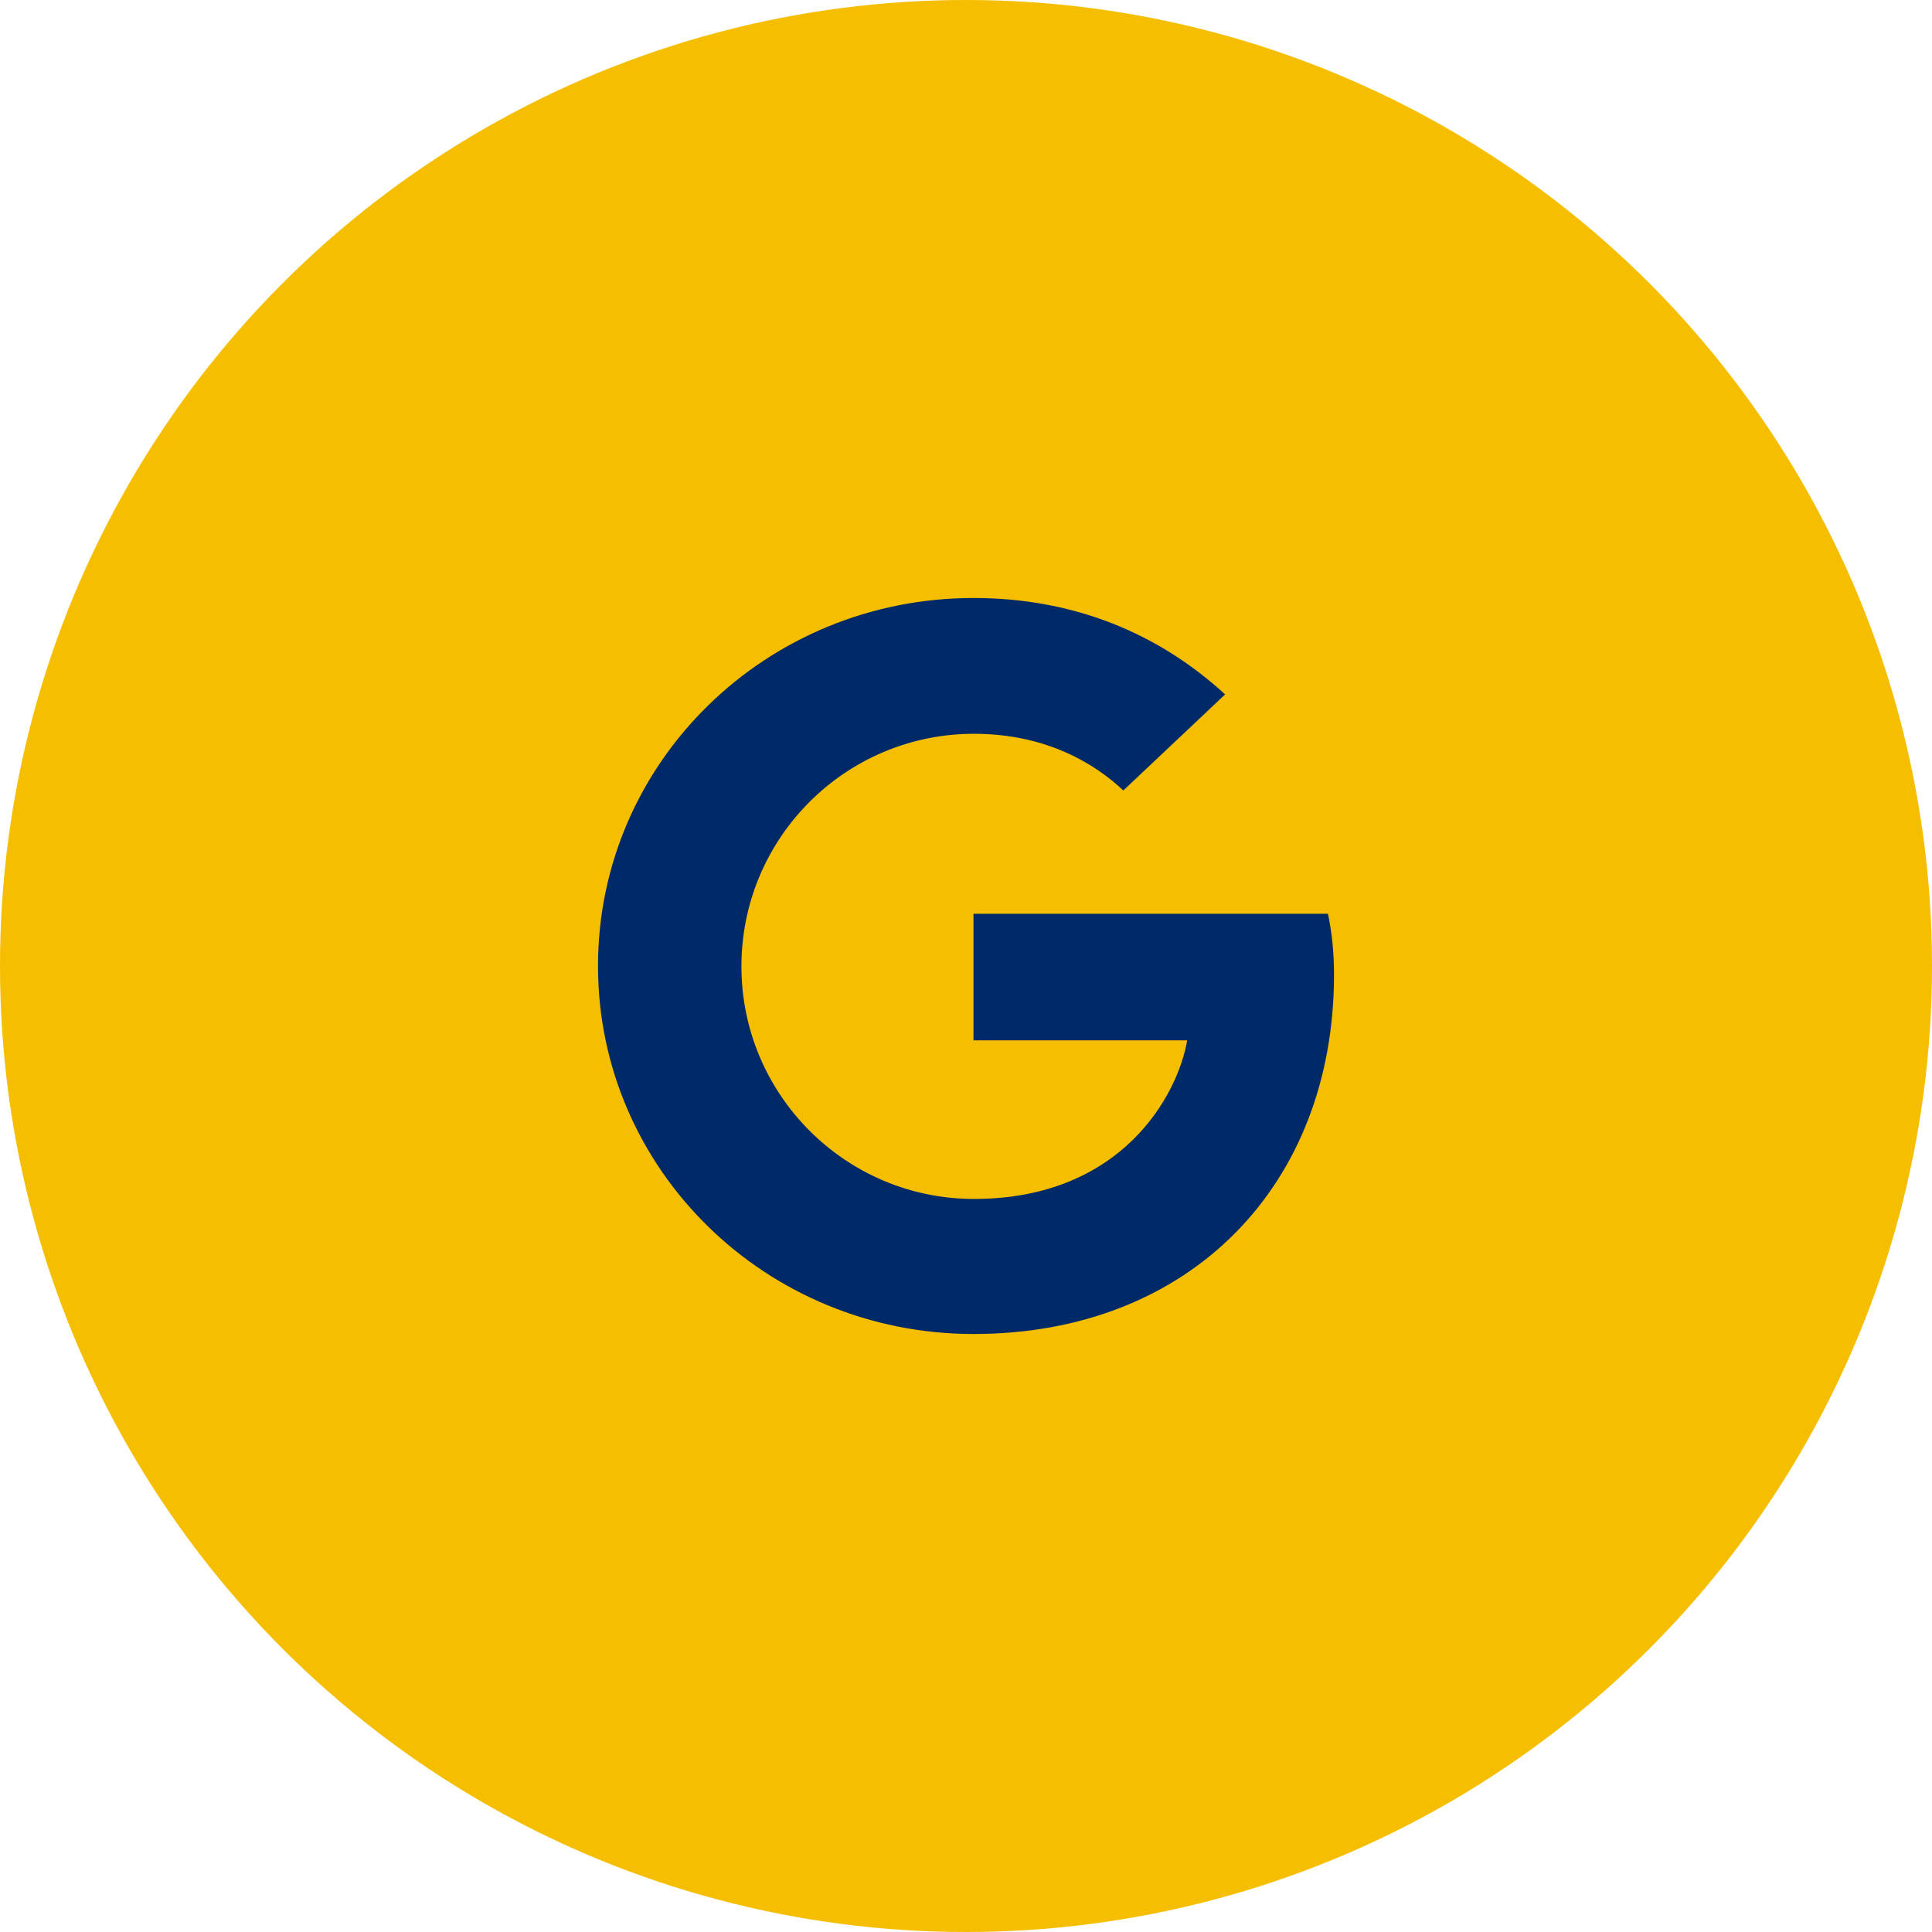 <?xml version="1.0" encoding="UTF-8"?>
<svg xmlns="http://www.w3.org/2000/svg" viewBox="0 0 42 42">
  <g fill="none" fill-rule="evenodd">
    <circle cx="21" cy="21" r="21" fill="#F6BE00"></circle>
    <path fill="#002968" d="M13,21 C13,16.576 16.649,13 21.163,13 C23.367,13 25.204,13.784 26.633,15.096 L24.42,17.184 C23.816,16.616 22.763,15.952 21.171,15.952 C18.388,15.952 16.118,18.208 16.118,21.008 C16.118,23.8 18.388,26.064 21.171,26.064 C24.404,26.064 25.612,23.784 25.808,22.616 L21.163,22.616 L21.163,19.864 L28.869,19.864 C28.951,20.264 29,20.672 29,21.192 C29,25.76 25.873,29 21.163,29 C16.649,29 13,25.424 13,21 Z"></path>
  </g>
</svg>
